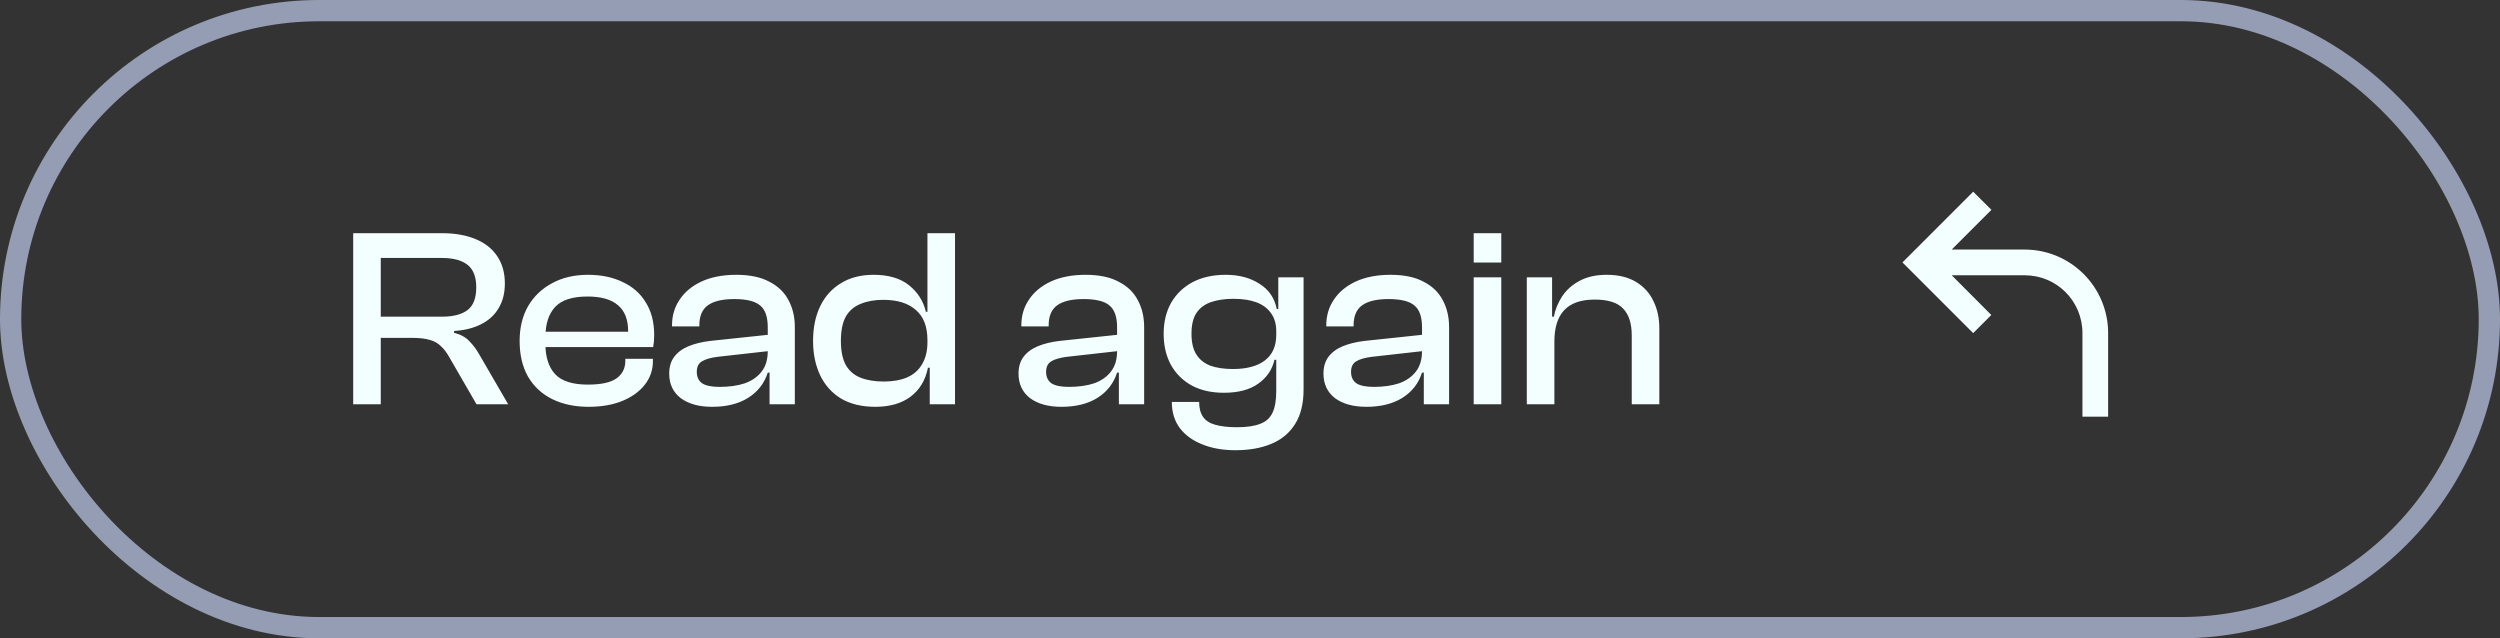 <svg width="235" height="60" viewBox="0 0 235 60" fill="none" xmlns="http://www.w3.org/2000/svg">
<rect x="0" y="0" width="235" height="60" fill="#333333" stroke="none"/>
<path d="M35.792 38H33.2V21.92H41.552C42.768 21.92 43.816 22.104 44.696 22.472C45.592 22.84 46.272 23.376 46.736 24.08C47.216 24.784 47.456 25.64 47.456 26.648C47.456 27.544 47.264 28.312 46.88 28.952C46.512 29.592 45.968 30.096 45.248 30.464C44.544 30.832 43.688 31.048 42.68 31.112V31.28C43.304 31.44 43.784 31.704 44.12 32.072C44.472 32.424 44.792 32.856 45.08 33.368L47.768 38H44.792L42.224 33.56C41.984 33.128 41.72 32.784 41.432 32.528C41.16 32.256 40.816 32.064 40.4 31.952C39.984 31.824 39.432 31.76 38.744 31.76H35.792V38ZM35.792 24.248V29.768H41.528C42.6 29.768 43.408 29.56 43.952 29.144C44.496 28.728 44.768 28.016 44.768 27.008C44.768 26.032 44.496 25.328 43.952 24.896C43.408 24.464 42.6 24.248 41.528 24.248H35.792ZM55.325 38.24C54.029 38.24 52.893 38 51.917 37.52C50.941 37.04 50.181 36.336 49.637 35.408C49.109 34.48 48.845 33.36 48.845 32.048C48.845 30.8 49.109 29.712 49.637 28.784C50.181 27.856 50.933 27.136 51.893 26.624C52.853 26.096 53.981 25.832 55.277 25.832C56.509 25.832 57.589 26.056 58.517 26.504C59.461 26.936 60.189 27.576 60.701 28.424C61.229 29.256 61.493 30.28 61.493 31.496C61.493 31.704 61.485 31.904 61.469 32.096C61.453 32.272 61.429 32.448 61.397 32.624H50.501V31.184H59.693L59.021 32.072C59.037 31.912 59.045 31.76 59.045 31.616C59.045 31.456 59.045 31.296 59.045 31.136C59.045 30.032 58.725 29.216 58.085 28.688C57.461 28.144 56.509 27.872 55.229 27.872C53.805 27.872 52.789 28.2 52.181 28.856C51.573 29.512 51.269 30.456 51.269 31.688V32.312C51.269 33.56 51.573 34.512 52.181 35.168C52.789 35.824 53.813 36.152 55.253 36.152C56.501 36.152 57.397 35.96 57.941 35.576C58.501 35.176 58.781 34.624 58.781 33.92V33.728H61.373V33.944C61.373 34.792 61.109 35.544 60.581 36.2C60.069 36.84 59.357 37.344 58.445 37.712C57.549 38.064 56.509 38.24 55.325 38.24ZM74.714 38H72.338V34.928L72.17 34.856V30.776C72.17 29.784 71.93 29.096 71.45 28.712C70.986 28.312 70.178 28.112 69.026 28.112C67.922 28.112 67.098 28.304 66.554 28.688C66.01 29.072 65.738 29.704 65.738 30.584V30.68H63.17V30.584C63.17 29.672 63.41 28.864 63.89 28.16C64.37 27.44 65.058 26.872 65.954 26.456C66.866 26.04 67.954 25.832 69.218 25.832C70.482 25.832 71.514 26.048 72.314 26.48C73.13 26.896 73.73 27.472 74.114 28.208C74.514 28.944 74.714 29.792 74.714 30.752V38ZM66.938 38.24C65.706 38.24 64.722 37.968 63.986 37.424C63.266 36.864 62.906 36.096 62.906 35.12C62.906 34.496 63.058 33.976 63.362 33.56C63.682 33.128 64.13 32.792 64.706 32.552C65.282 32.312 65.962 32.144 66.746 32.048L72.41 31.448V32.984L67.49 33.536C66.818 33.616 66.314 33.76 65.978 33.968C65.658 34.16 65.498 34.488 65.498 34.952C65.498 35.432 65.666 35.792 66.002 36.032C66.354 36.256 66.898 36.368 67.634 36.368C68.546 36.368 69.338 36.256 70.01 36.032C70.682 35.792 71.21 35.424 71.594 34.928C71.978 34.432 72.17 33.792 72.17 33.008L72.506 33.056V35.024H72.17C71.85 36.032 71.234 36.824 70.322 37.4C69.426 37.96 68.298 38.24 66.938 38.24ZM82.284 38.24C81.02 38.24 79.948 37.984 79.068 37.472C78.204 36.944 77.548 36.216 77.1 35.288C76.652 34.344 76.428 33.264 76.428 32.048C76.428 30.8 76.652 29.712 77.1 28.784C77.548 27.856 78.196 27.136 79.044 26.624C79.892 26.096 80.916 25.832 82.116 25.832C83.524 25.832 84.636 26.16 85.452 26.816C86.268 27.472 86.796 28.304 87.036 29.312H87.636V31.976H87.18C87.18 30.712 86.82 29.768 86.1 29.144C85.38 28.504 84.356 28.184 83.028 28.184C82.212 28.184 81.5 28.312 80.892 28.568C80.284 28.808 79.82 29.208 79.5 29.768C79.196 30.328 79.044 31.088 79.044 32.048C79.044 32.992 79.196 33.744 79.5 34.304C79.82 34.864 80.284 35.264 80.892 35.504C81.5 35.744 82.228 35.864 83.076 35.864C83.924 35.864 84.652 35.736 85.26 35.48C85.884 35.208 86.356 34.792 86.676 34.232C87.012 33.672 87.18 32.984 87.18 32.168H87.636L87.804 34.568H87.228C86.988 35.752 86.436 36.664 85.572 37.304C84.724 37.928 83.628 38.24 82.284 38.24ZM89.772 38H87.396V34.256L87.18 33.944V21.92H89.772V38ZM107.55 38H105.174V34.928L105.006 34.856V30.776C105.006 29.784 104.766 29.096 104.286 28.712C103.822 28.312 103.014 28.112 101.862 28.112C100.758 28.112 99.934 28.304 99.39 28.688C98.846 29.072 98.574 29.704 98.574 30.584V30.68H96.006V30.584C96.006 29.672 96.246 28.864 96.726 28.16C97.206 27.44 97.894 26.872 98.79 26.456C99.702 26.04 100.79 25.832 102.054 25.832C103.318 25.832 104.35 26.048 105.15 26.48C105.966 26.896 106.566 27.472 106.95 28.208C107.35 28.944 107.55 29.792 107.55 30.752V38ZM99.774 38.24C98.542 38.24 97.558 37.968 96.822 37.424C96.102 36.864 95.742 36.096 95.742 35.12C95.742 34.496 95.894 33.976 96.198 33.56C96.518 33.128 96.966 32.792 97.542 32.552C98.118 32.312 98.798 32.144 99.582 32.048L105.246 31.448V32.984L100.326 33.536C99.654 33.616 99.15 33.76 98.814 33.968C98.494 34.16 98.334 34.488 98.334 34.952C98.334 35.432 98.502 35.792 98.838 36.032C99.19 36.256 99.734 36.368 100.47 36.368C101.382 36.368 102.174 36.256 102.846 36.032C103.518 35.792 104.046 35.424 104.43 34.928C104.814 34.432 105.006 33.792 105.006 33.008L105.342 33.056V35.024H105.006C104.686 36.032 104.07 36.824 103.158 37.4C102.262 37.96 101.134 38.24 99.774 38.24ZM116.128 42.32C114.944 42.32 113.904 42.136 113.008 41.768C112.112 41.416 111.408 40.904 110.896 40.232C110.4 39.56 110.152 38.744 110.152 37.784H112.72C112.72 38.36 112.84 38.824 113.08 39.176C113.32 39.528 113.696 39.776 114.208 39.92C114.736 40.08 115.424 40.16 116.272 40.16C117.184 40.16 117.904 40.056 118.432 39.848C118.976 39.656 119.368 39.312 119.608 38.816C119.848 38.32 119.968 37.632 119.968 36.752V29.768L120.16 29.6V26.072H122.536V36.608C122.536 37.936 122.272 39.016 121.744 39.848C121.216 40.696 120.472 41.32 119.512 41.72C118.552 42.12 117.424 42.32 116.128 42.32ZM115.048 36.92C113.864 36.92 112.848 36.688 112 36.224C111.168 35.76 110.52 35.112 110.056 34.28C109.608 33.448 109.384 32.48 109.384 31.376C109.384 30.272 109.616 29.304 110.08 28.472C110.56 27.64 111.232 26.992 112.096 26.528C112.976 26.064 114.016 25.832 115.216 25.832C116.464 25.832 117.52 26.112 118.384 26.672C119.264 27.216 119.808 28.008 120.016 29.048H120.568L120.424 31.136H119.968C119.968 30.464 119.808 29.904 119.488 29.456C119.168 28.992 118.712 28.648 118.12 28.424C117.528 28.2 116.808 28.088 115.96 28.088C115.144 28.088 114.432 28.192 113.824 28.4C113.232 28.608 112.776 28.952 112.456 29.432C112.152 29.896 112 30.544 112 31.376C112 32.192 112.152 32.84 112.456 33.32C112.76 33.8 113.2 34.152 113.776 34.376C114.368 34.584 115.072 34.688 115.888 34.688C117.2 34.688 118.208 34.416 118.912 33.872C119.616 33.328 119.968 32.528 119.968 31.472H120.424V33.824H119.8C119.592 34.736 119.088 35.48 118.288 36.056C117.488 36.632 116.408 36.92 115.048 36.92ZM136.214 38H133.838V34.928L133.67 34.856V30.776C133.67 29.784 133.43 29.096 132.95 28.712C132.486 28.312 131.678 28.112 130.526 28.112C129.422 28.112 128.598 28.304 128.054 28.688C127.51 29.072 127.238 29.704 127.238 30.584V30.68H124.67V30.584C124.67 29.672 124.91 28.864 125.39 28.16C125.87 27.44 126.558 26.872 127.454 26.456C128.366 26.04 129.454 25.832 130.718 25.832C131.982 25.832 133.014 26.048 133.814 26.48C134.63 26.896 135.23 27.472 135.614 28.208C136.014 28.944 136.214 29.792 136.214 30.752V38ZM128.438 38.24C127.206 38.24 126.222 37.968 125.486 37.424C124.766 36.864 124.406 36.096 124.406 35.12C124.406 34.496 124.558 33.976 124.862 33.56C125.182 33.128 125.63 32.792 126.206 32.552C126.782 32.312 127.462 32.144 128.246 32.048L133.91 31.448V32.984L128.99 33.536C128.318 33.616 127.814 33.76 127.478 33.968C127.158 34.16 126.998 34.488 126.998 34.952C126.998 35.432 127.166 35.792 127.502 36.032C127.854 36.256 128.398 36.368 129.134 36.368C130.046 36.368 130.838 36.256 131.51 36.032C132.182 35.792 132.71 35.424 133.094 34.928C133.478 34.432 133.67 33.792 133.67 33.008L134.006 33.056V35.024H133.67C133.35 36.032 132.734 36.824 131.822 37.4C130.926 37.96 129.798 38.24 128.438 38.24ZM141.12 38H138.528V26.072H141.12V38ZM141.12 24.68H138.528V21.92H141.12V24.68ZM155.976 38H153.384V31.52C153.384 30.4 153.112 29.56 152.568 29C152.04 28.44 151.152 28.16 149.904 28.16C148.608 28.16 147.648 28.496 147.024 29.168C146.416 29.824 146.112 30.8 146.112 32.096L145.656 32.12L145.536 29.768H146.064C146.192 29.096 146.448 28.464 146.832 27.872C147.232 27.264 147.776 26.776 148.464 26.408C149.168 26.024 150.024 25.832 151.032 25.832C152.136 25.832 153.056 26.056 153.792 26.504C154.528 26.952 155.072 27.552 155.424 28.304C155.792 29.056 155.976 29.896 155.976 30.824V38ZM146.112 38H143.52V26.072H145.896V29.816L146.112 29.936V38Z" fill="#F3FFFF"/>
<path d="M198.165 31.313V39.167H195.749V31.313C195.749 28.292 193.332 25.875 190.311 25.875H183.46L187.182 29.609L185.478 31.313L178.832 24.667L185.478 18.021L187.194 19.725L183.46 23.459H190.311C194.649 23.459 198.165 26.975 198.165 31.313Z" fill="#F3FFFF"/>
<rect x="1" y="1" width="233" height="58" rx="29" stroke="#949DB3" stroke-width="2"/>
</svg>

